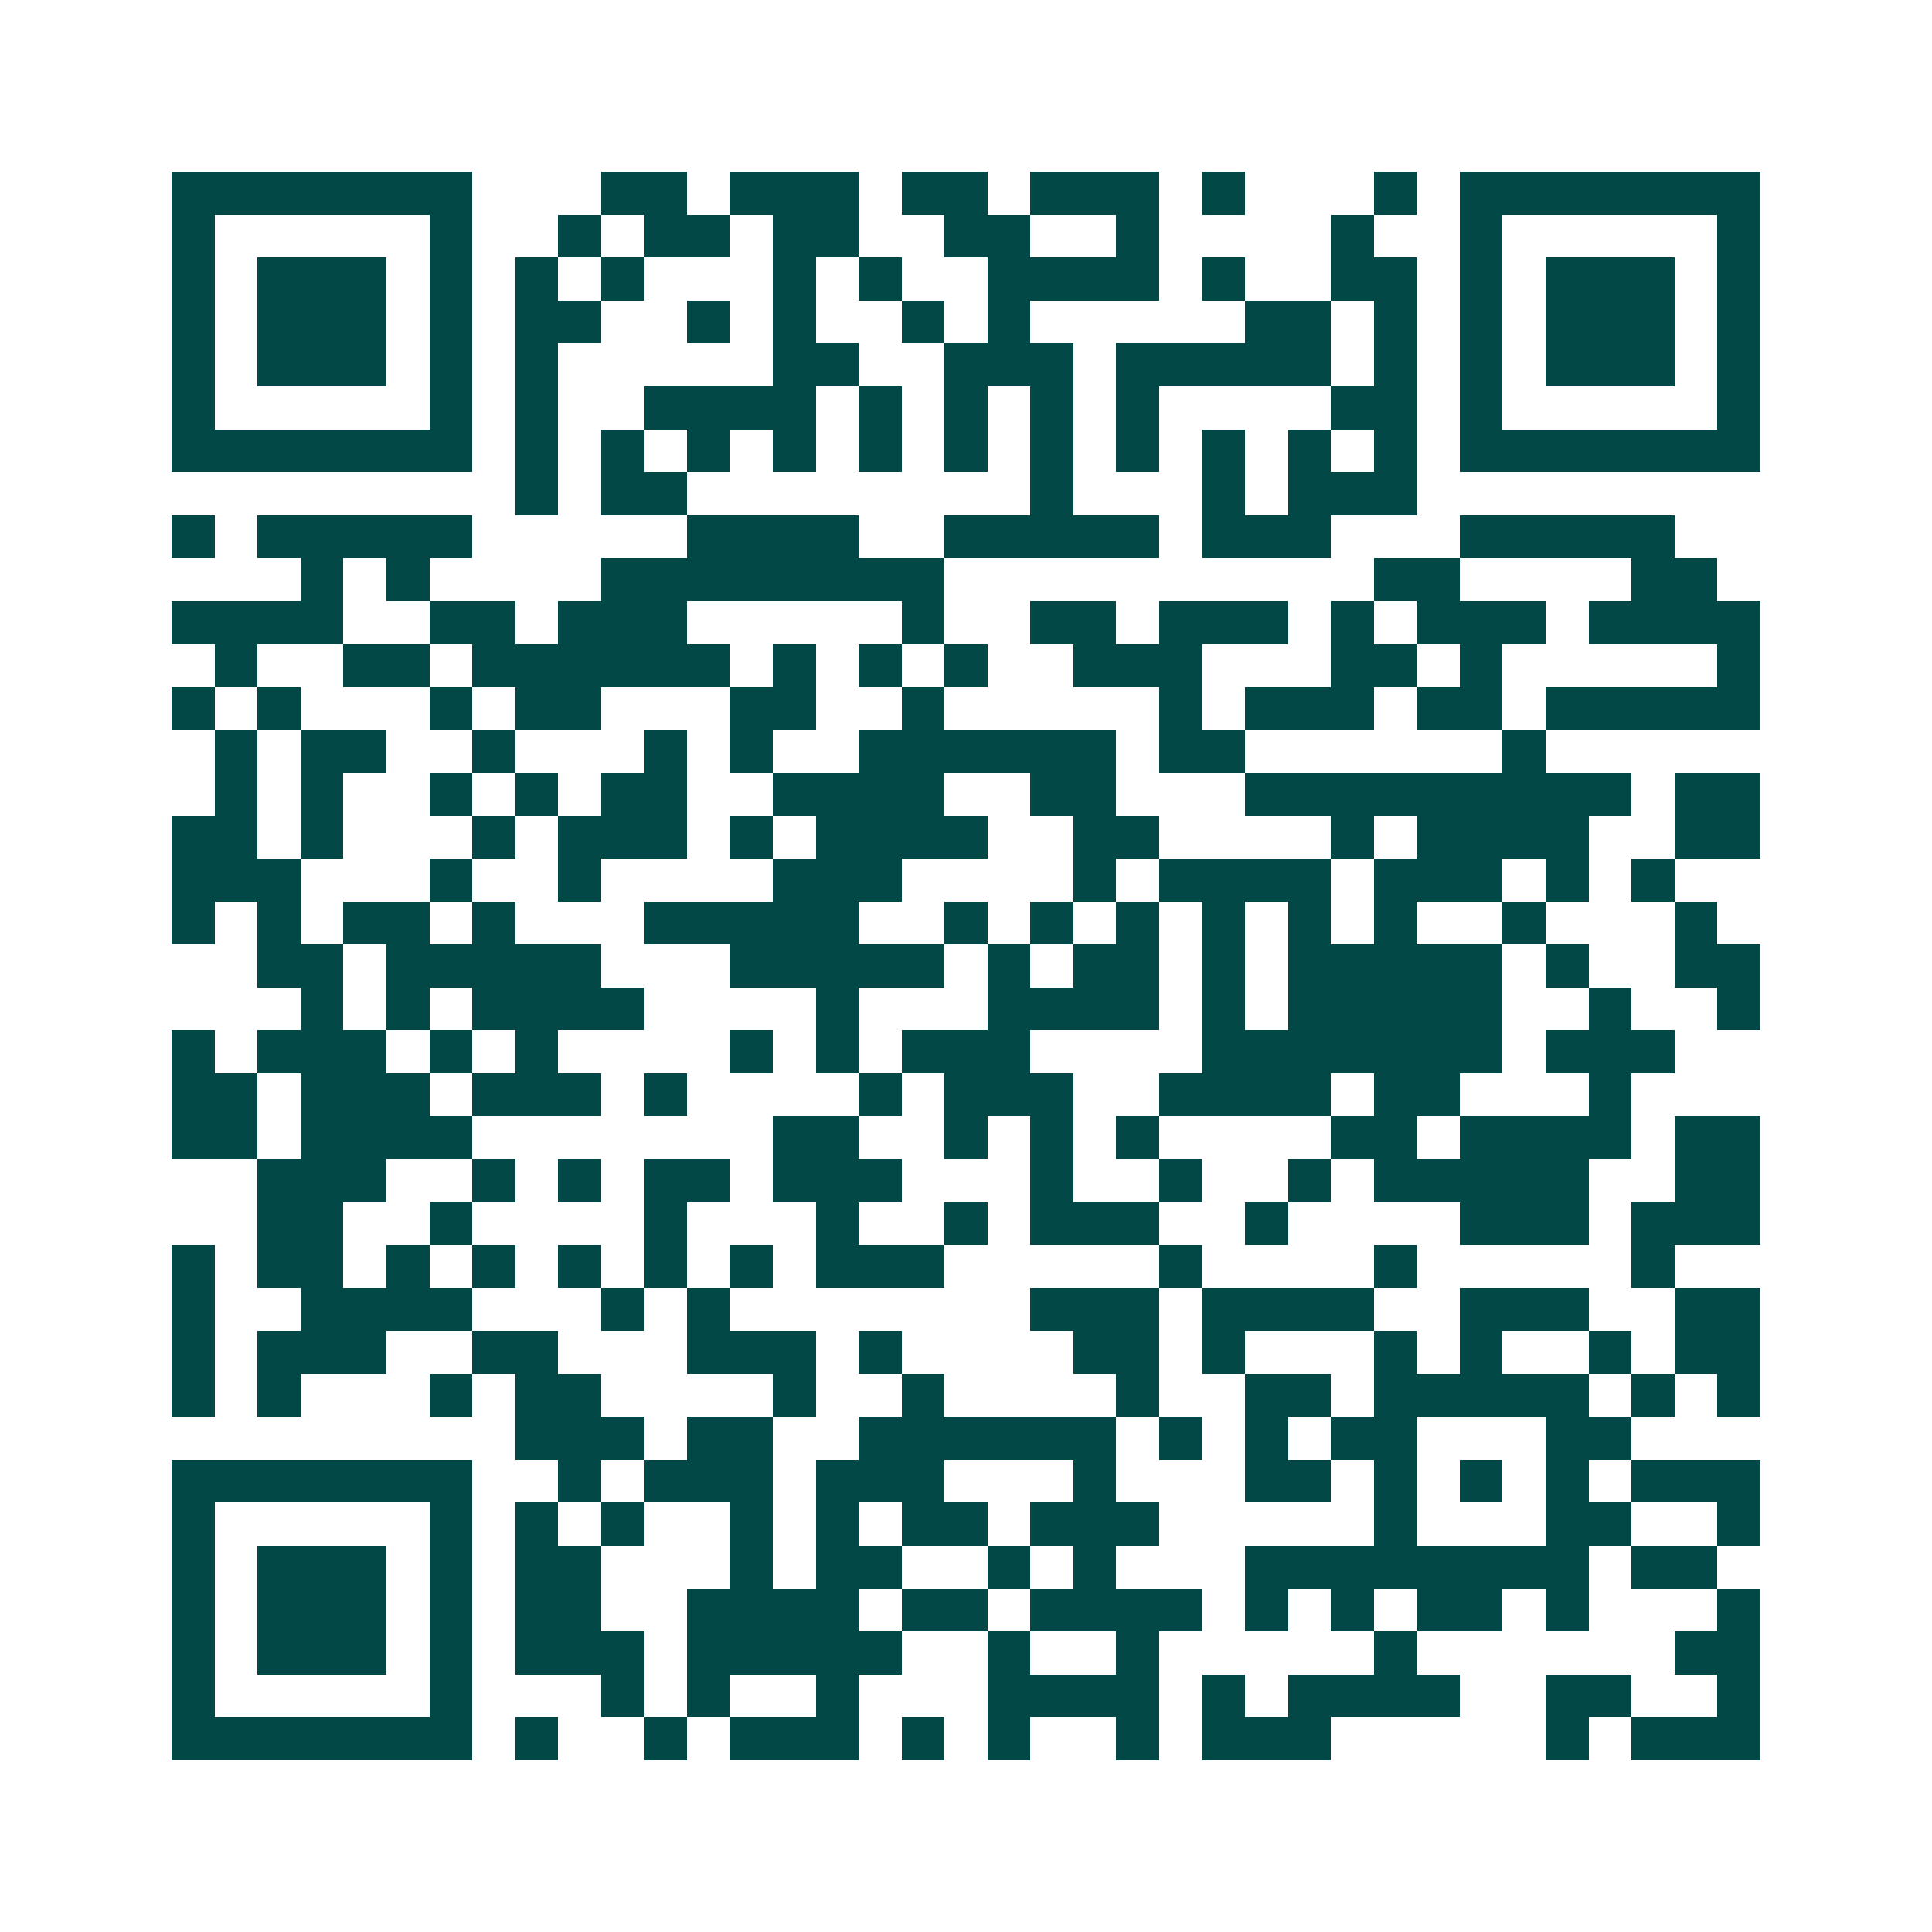 <svg xmlns="http://www.w3.org/2000/svg" width="200" height="200" viewBox="0 0 45 45" shape-rendering="crispEdges"><path fill="#ffffff" d="M0 0h45v45H0z"/><path stroke="#014847" d="M4 4.5h7m3 0h2m1 0h3m1 0h2m1 0h3m1 0h1m3 0h1m1 0h7M4 5.5h1m5 0h1m2 0h1m1 0h2m1 0h2m2 0h2m2 0h1m4 0h1m2 0h1m5 0h1M4 6.5h1m1 0h3m1 0h1m1 0h1m1 0h1m3 0h1m1 0h1m2 0h4m1 0h1m2 0h2m1 0h1m1 0h3m1 0h1M4 7.5h1m1 0h3m1 0h1m1 0h2m2 0h1m1 0h1m2 0h1m1 0h1m5 0h2m1 0h1m1 0h1m1 0h3m1 0h1M4 8.5h1m1 0h3m1 0h1m1 0h1m5 0h2m2 0h3m1 0h5m1 0h1m1 0h1m1 0h3m1 0h1M4 9.5h1m5 0h1m1 0h1m2 0h4m1 0h1m1 0h1m1 0h1m1 0h1m4 0h2m1 0h1m5 0h1M4 10.5h7m1 0h1m1 0h1m1 0h1m1 0h1m1 0h1m1 0h1m1 0h1m1 0h1m1 0h1m1 0h1m1 0h1m1 0h7M12 11.5h1m1 0h2m8 0h1m3 0h1m1 0h3M4 12.5h1m1 0h5m5 0h4m2 0h5m1 0h3m3 0h5M7 13.5h1m1 0h1m4 0h8m10 0h2m4 0h2M4 14.5h4m2 0h2m1 0h3m5 0h1m2 0h2m1 0h3m1 0h1m1 0h3m1 0h4M5 15.5h1m2 0h2m1 0h6m1 0h1m1 0h1m1 0h1m2 0h3m3 0h2m1 0h1m5 0h1M4 16.5h1m1 0h1m3 0h1m1 0h2m3 0h2m2 0h1m5 0h1m1 0h3m1 0h2m1 0h5M5 17.5h1m1 0h2m2 0h1m3 0h1m1 0h1m2 0h6m1 0h2m6 0h1M5 18.5h1m1 0h1m2 0h1m1 0h1m1 0h2m2 0h4m2 0h2m3 0h9m1 0h2M4 19.5h2m1 0h1m3 0h1m1 0h3m1 0h1m1 0h4m2 0h2m4 0h1m1 0h4m2 0h2M4 20.5h3m3 0h1m2 0h1m4 0h3m4 0h1m1 0h4m1 0h3m1 0h1m1 0h1M4 21.5h1m1 0h1m1 0h2m1 0h1m3 0h5m2 0h1m1 0h1m1 0h1m1 0h1m1 0h1m1 0h1m2 0h1m3 0h1M6 22.5h2m1 0h5m3 0h5m1 0h1m1 0h2m1 0h1m1 0h5m1 0h1m2 0h2M7 23.5h1m1 0h1m1 0h4m4 0h1m3 0h4m1 0h1m1 0h5m2 0h1m2 0h1M4 24.5h1m1 0h3m1 0h1m1 0h1m4 0h1m1 0h1m1 0h3m4 0h7m1 0h3M4 25.5h2m1 0h3m1 0h3m1 0h1m4 0h1m1 0h3m2 0h4m1 0h2m3 0h1M4 26.5h2m1 0h4m7 0h2m2 0h1m1 0h1m1 0h1m4 0h2m1 0h4m1 0h2M6 27.5h3m2 0h1m1 0h1m1 0h2m1 0h3m3 0h1m2 0h1m2 0h1m1 0h5m2 0h2M6 28.5h2m2 0h1m4 0h1m3 0h1m2 0h1m1 0h3m2 0h1m4 0h3m1 0h3M4 29.5h1m1 0h2m1 0h1m1 0h1m1 0h1m1 0h1m1 0h1m1 0h3m5 0h1m4 0h1m5 0h1M4 30.5h1m2 0h4m3 0h1m1 0h1m7 0h3m1 0h4m2 0h3m2 0h2M4 31.5h1m1 0h3m2 0h2m3 0h3m1 0h1m4 0h2m1 0h1m3 0h1m1 0h1m2 0h1m1 0h2M4 32.5h1m1 0h1m3 0h1m1 0h2m4 0h1m2 0h1m4 0h1m2 0h2m1 0h5m1 0h1m1 0h1M12 33.5h3m1 0h2m2 0h6m1 0h1m1 0h1m1 0h2m3 0h2M4 34.5h7m2 0h1m1 0h3m1 0h3m3 0h1m3 0h2m1 0h1m1 0h1m1 0h1m1 0h3M4 35.5h1m5 0h1m1 0h1m1 0h1m2 0h1m1 0h1m1 0h2m1 0h3m5 0h1m3 0h2m2 0h1M4 36.5h1m1 0h3m1 0h1m1 0h2m3 0h1m1 0h2m2 0h1m1 0h1m3 0h8m1 0h2M4 37.5h1m1 0h3m1 0h1m1 0h2m2 0h4m1 0h2m1 0h4m1 0h1m1 0h1m1 0h2m1 0h1m3 0h1M4 38.5h1m1 0h3m1 0h1m1 0h3m1 0h5m2 0h1m2 0h1m5 0h1m6 0h2M4 39.5h1m5 0h1m3 0h1m1 0h1m2 0h1m3 0h4m1 0h1m1 0h4m2 0h2m2 0h1M4 40.5h7m1 0h1m2 0h1m1 0h3m1 0h1m1 0h1m2 0h1m1 0h3m5 0h1m1 0h3"/></svg>
